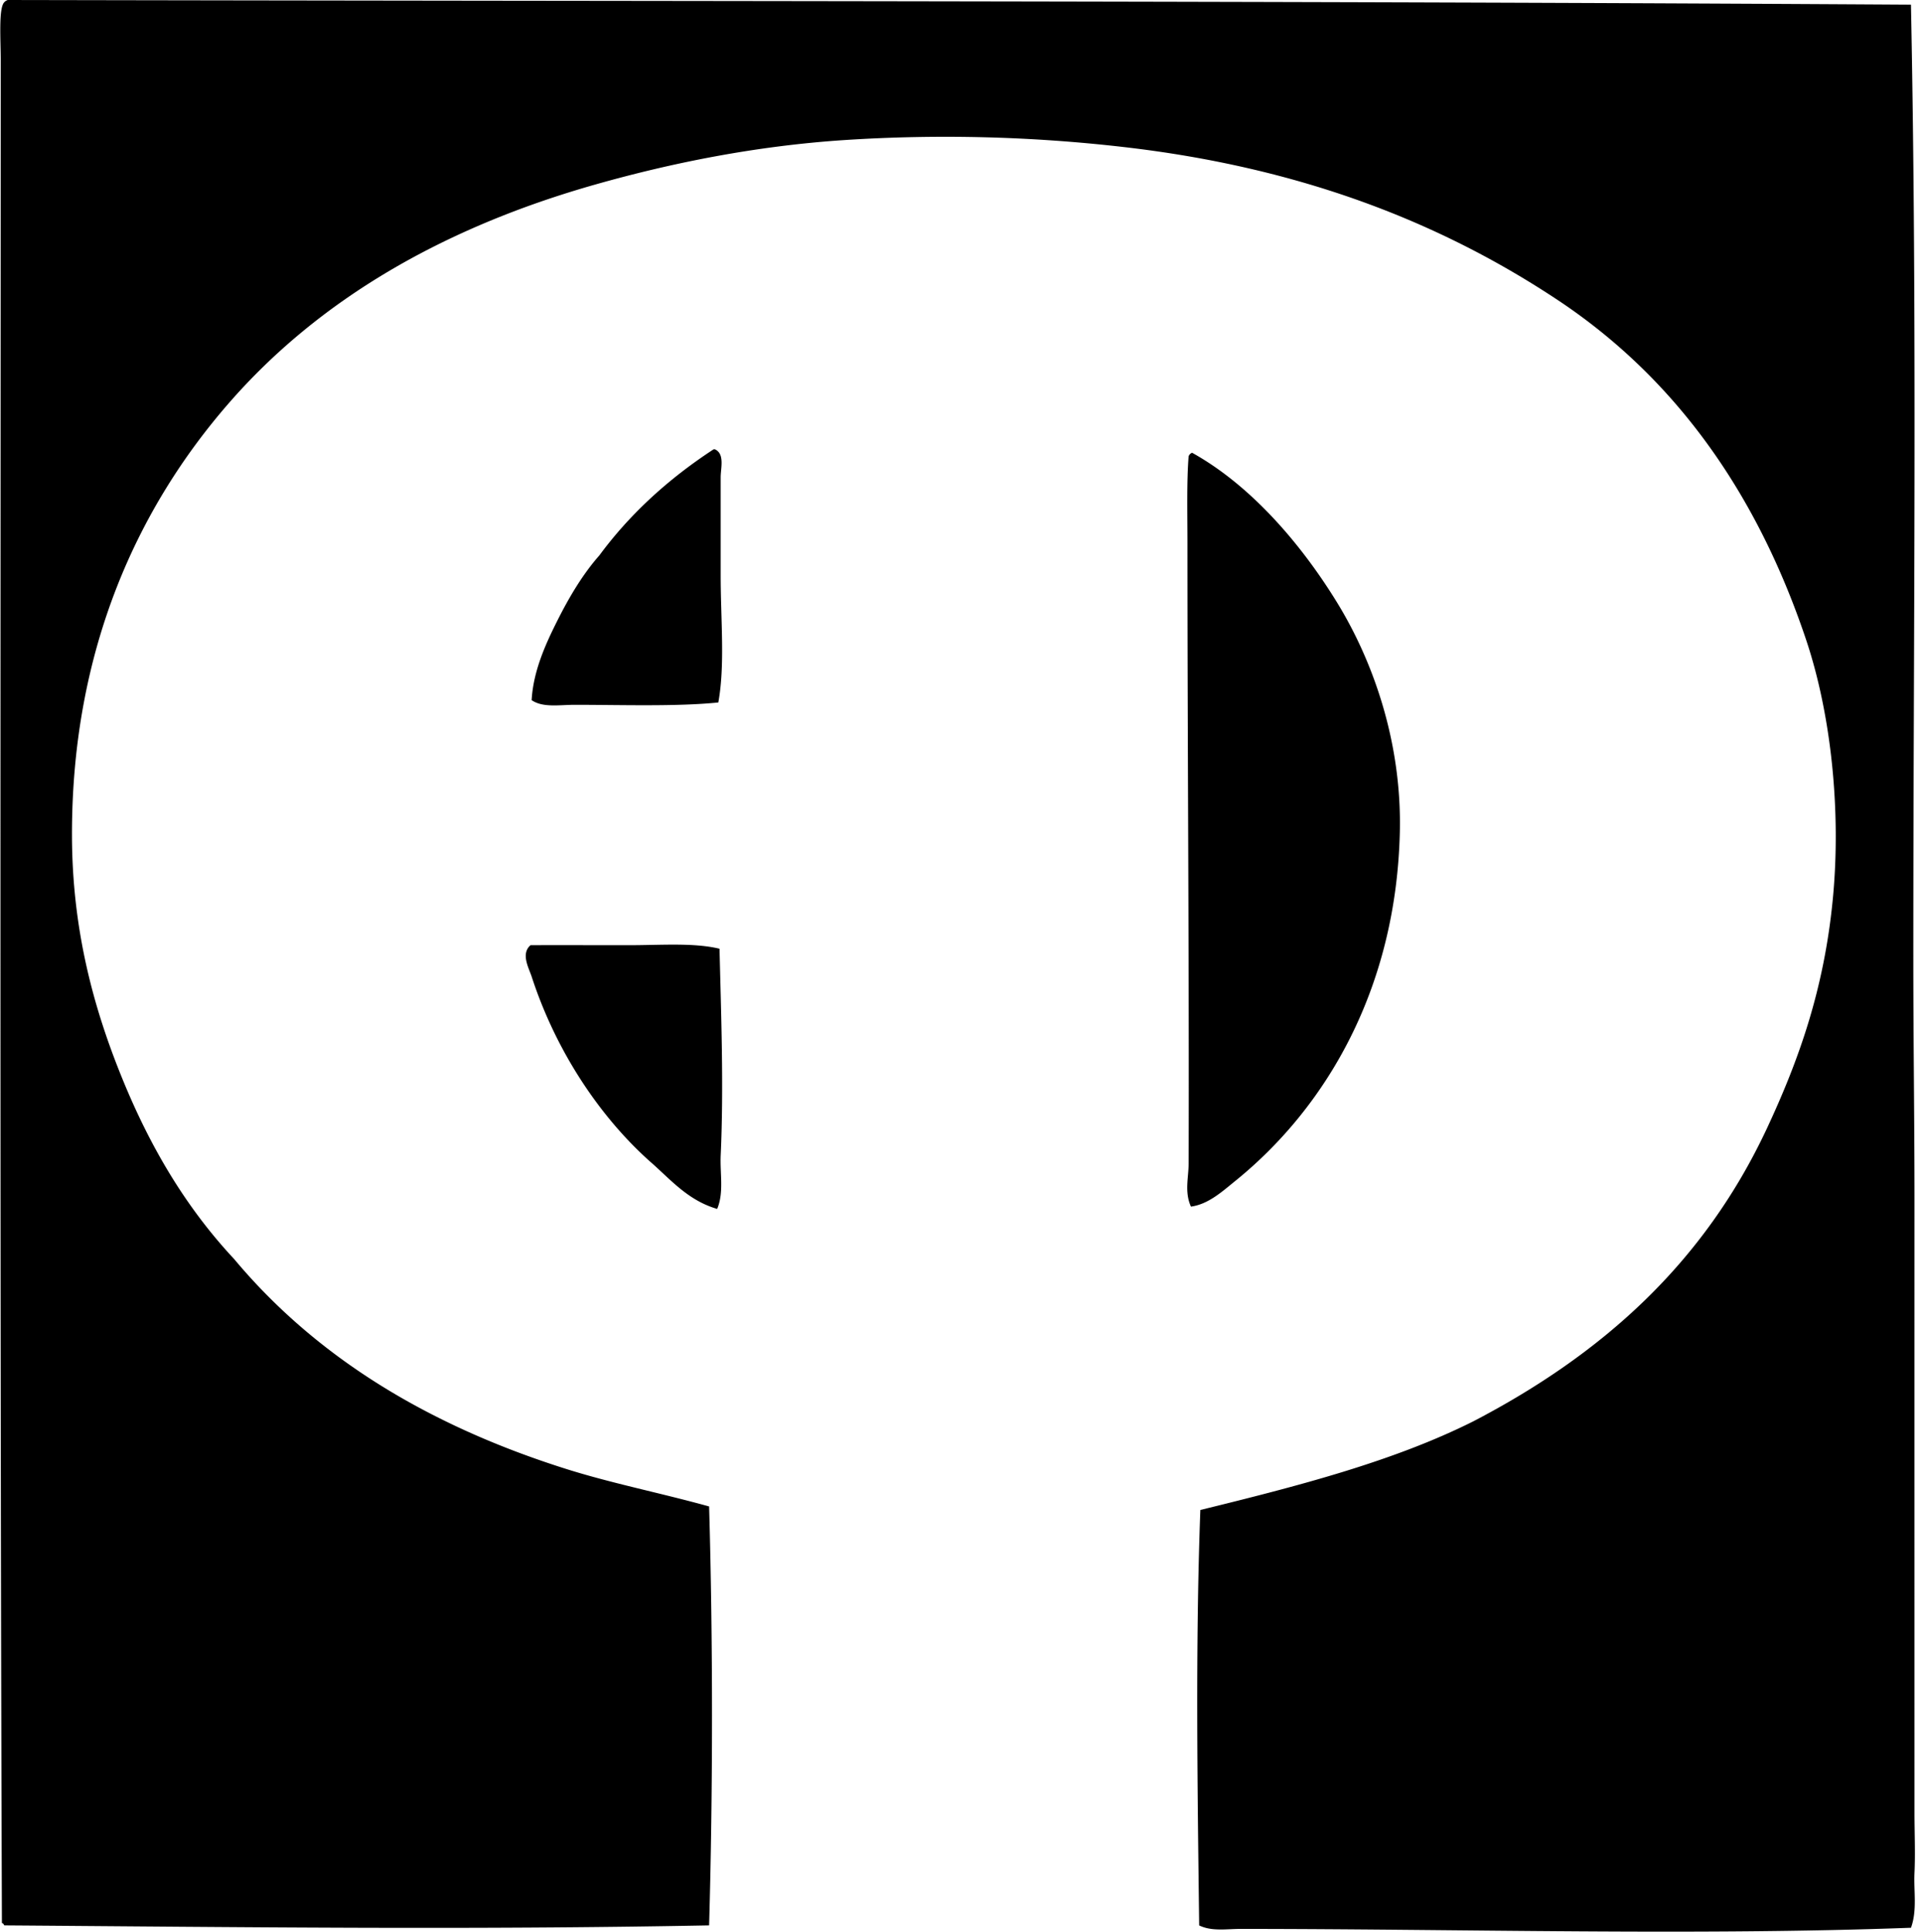 <svg xmlns="http://www.w3.org/2000/svg" width="199" height="200" fill="none" viewBox="0 0 199 200">
  <path fill="#000" fill-rule="evenodd" d="M197.857.483c.662 33.114.239 65.725.244 98.953 0 8.16.122 16.472.122 24.889-.005 21.139 0 41.969 0 63.187-.005 2.139.097 4.313 0 6.405-.092 1.902.296 3.854-.364 5.68-22.284.829-46.47.122-69.469.119-1.362 0-2.929.279-4.231-.363-.174-14.159-.398-29.048.122-43.013 10.028-2.46 19.956-5.012 28.273-9.183 13.434-7.002 23.928-16.437 30.447-30.447 3.239-6.962 5.869-14.271 6.77-23.681.857-8.965-.146-18.98-2.781-26.821-5.043-15.01-13.404-26.983-25.733-35.161-12.227-8.105-26.712-13.733-44.949-15.827a161.226 161.226 0 0 0-28.754-.725c-9.246.598-17.994 2.366-25.855 4.592-15.947 4.512-28.773 12.027-38.057 22.712-9.246 10.64-16.196 25.248-16.19 44.584 0 9.823 2.228 17.971 5.194 25.252 2.908 7.144 6.599 13.375 11.599 18.726 8.506 10.182 20.13 17.242 34.433 21.749 4.704 1.481 9.655 2.455 14.742 3.864.398 13.846.398 29.406 0 43.376-25.153.478-48.16.179-72.978 0-.055-.109-.107-.217-.244-.241C-.022 135.608.06 70.453.076 6.163c0-1.94-.234-5.316.36-5.921C.525.129.657.06.797 0 66.701.132 133.45.085 197.856.483Z" clip-rule="evenodd"/>
  <path fill="#000" fill-rule="evenodd" d="M74.015 46.518c1.046.47.602 1.95.602 2.898v10.15c0 4.607.463 9.29-.244 13.168-4.347.436-9.925.244-14.858.241-1.601 0-3.307.319-4.47-.483.174-3.028 1.444-5.802 2.654-8.215 1.245-2.477 2.642-4.826 4.353-6.766 3.23-4.377 7.236-7.985 11.838-10.993h.125Zm49.414.361c6.175 3.429 11.342 9.545 14.985 15.466 3.91 6.357 6.731 14.77 6.522 23.8-.374 16.199-7.608 28.5-17.038 36.128-1.347 1.09-2.786 2.413-4.591 2.657-.685-1.522-.244-2.991-.239-4.47.062-19.759-.123-42.855-.123-64.034 0-3.255-.087-6.614.123-9.184a.609.609 0 0 1 .361-.363ZM74.498 98.228c.16 6.778.448 14.221.122 21.385-.087 1.912.35 3.847-.366 5.556-3.083-.899-4.868-3.106-7.003-4.953-5.209-4.669-9.704-11.425-12.201-19.092-.306-.927-1.143-2.37-.122-3.262 2.674-.015 6.599 0 10.145 0 3.349.002 6.75-.28 9.425.366Z" clip-rule="evenodd"/>
</svg>
